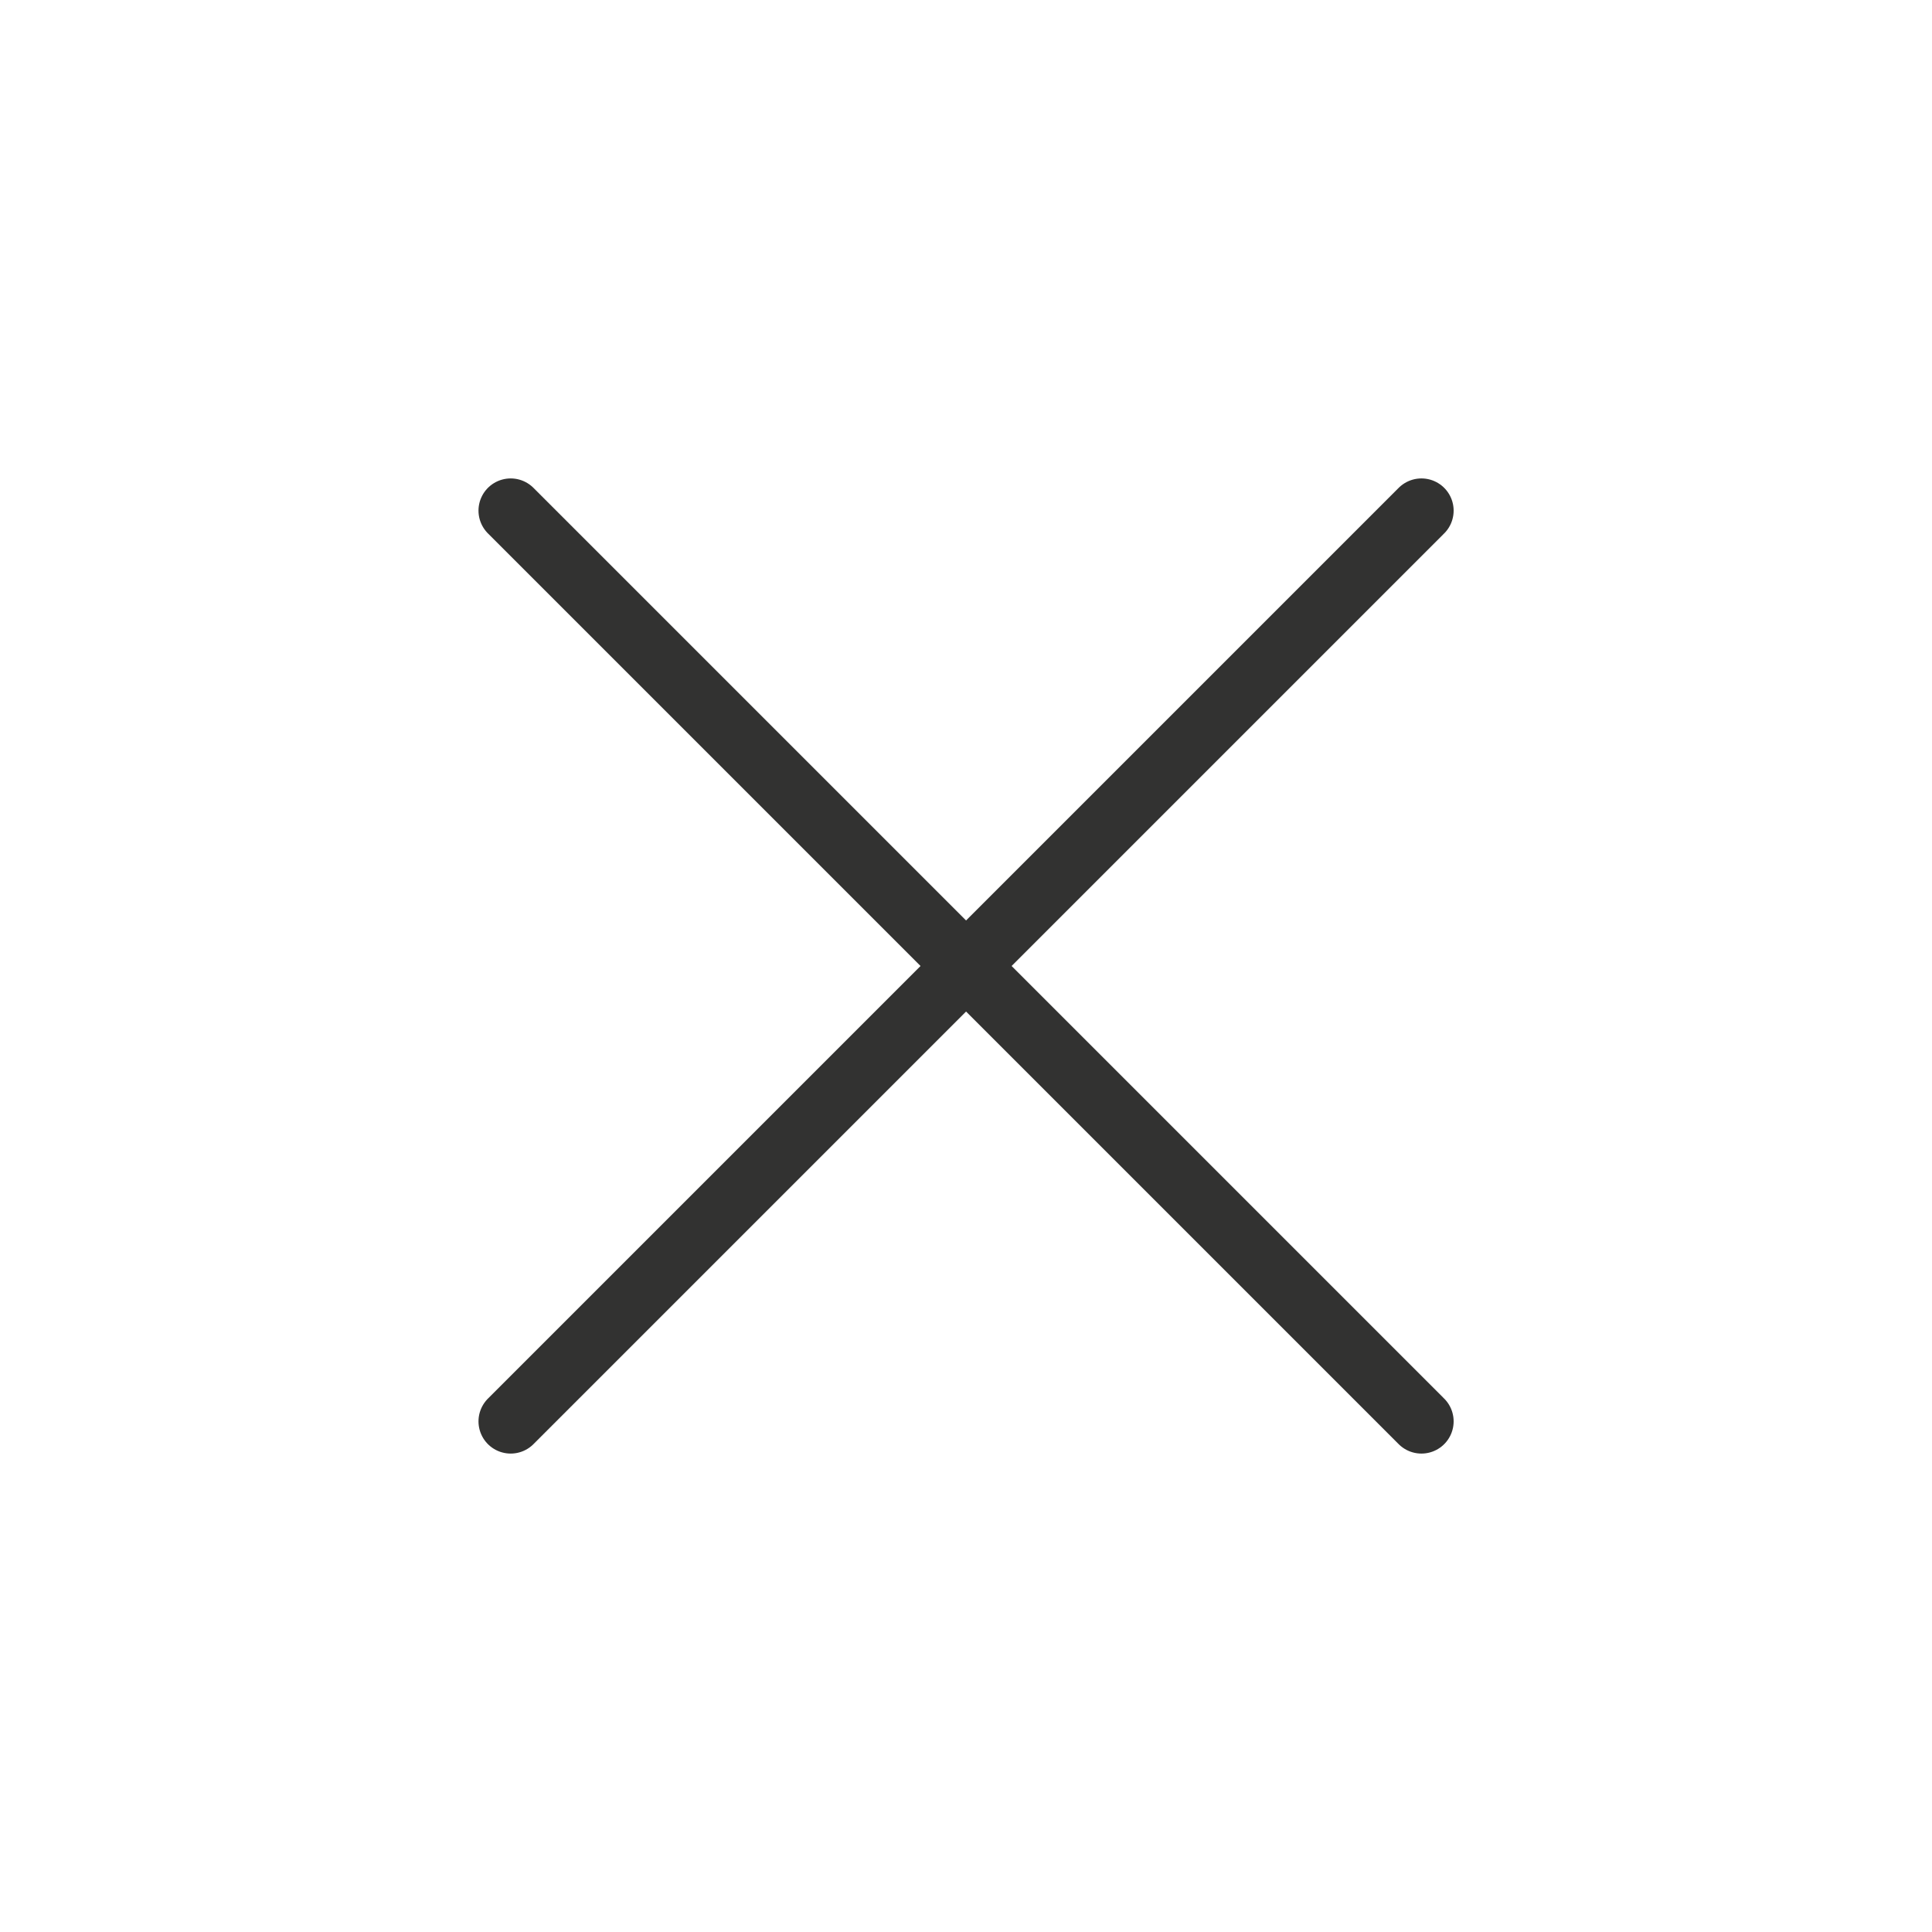 <?xml version="1.0" encoding="UTF-8"?> <svg xmlns="http://www.w3.org/2000/svg" width="30" height="30" viewBox="0 0 30 30" fill="none"><path d="M7.93 7.929L22.072 22.071" stroke="#323231" stroke-linecap="round"></path><path d="M7.93 22.071L22.072 7.929" stroke="#323231" stroke-linecap="round"></path></svg> 